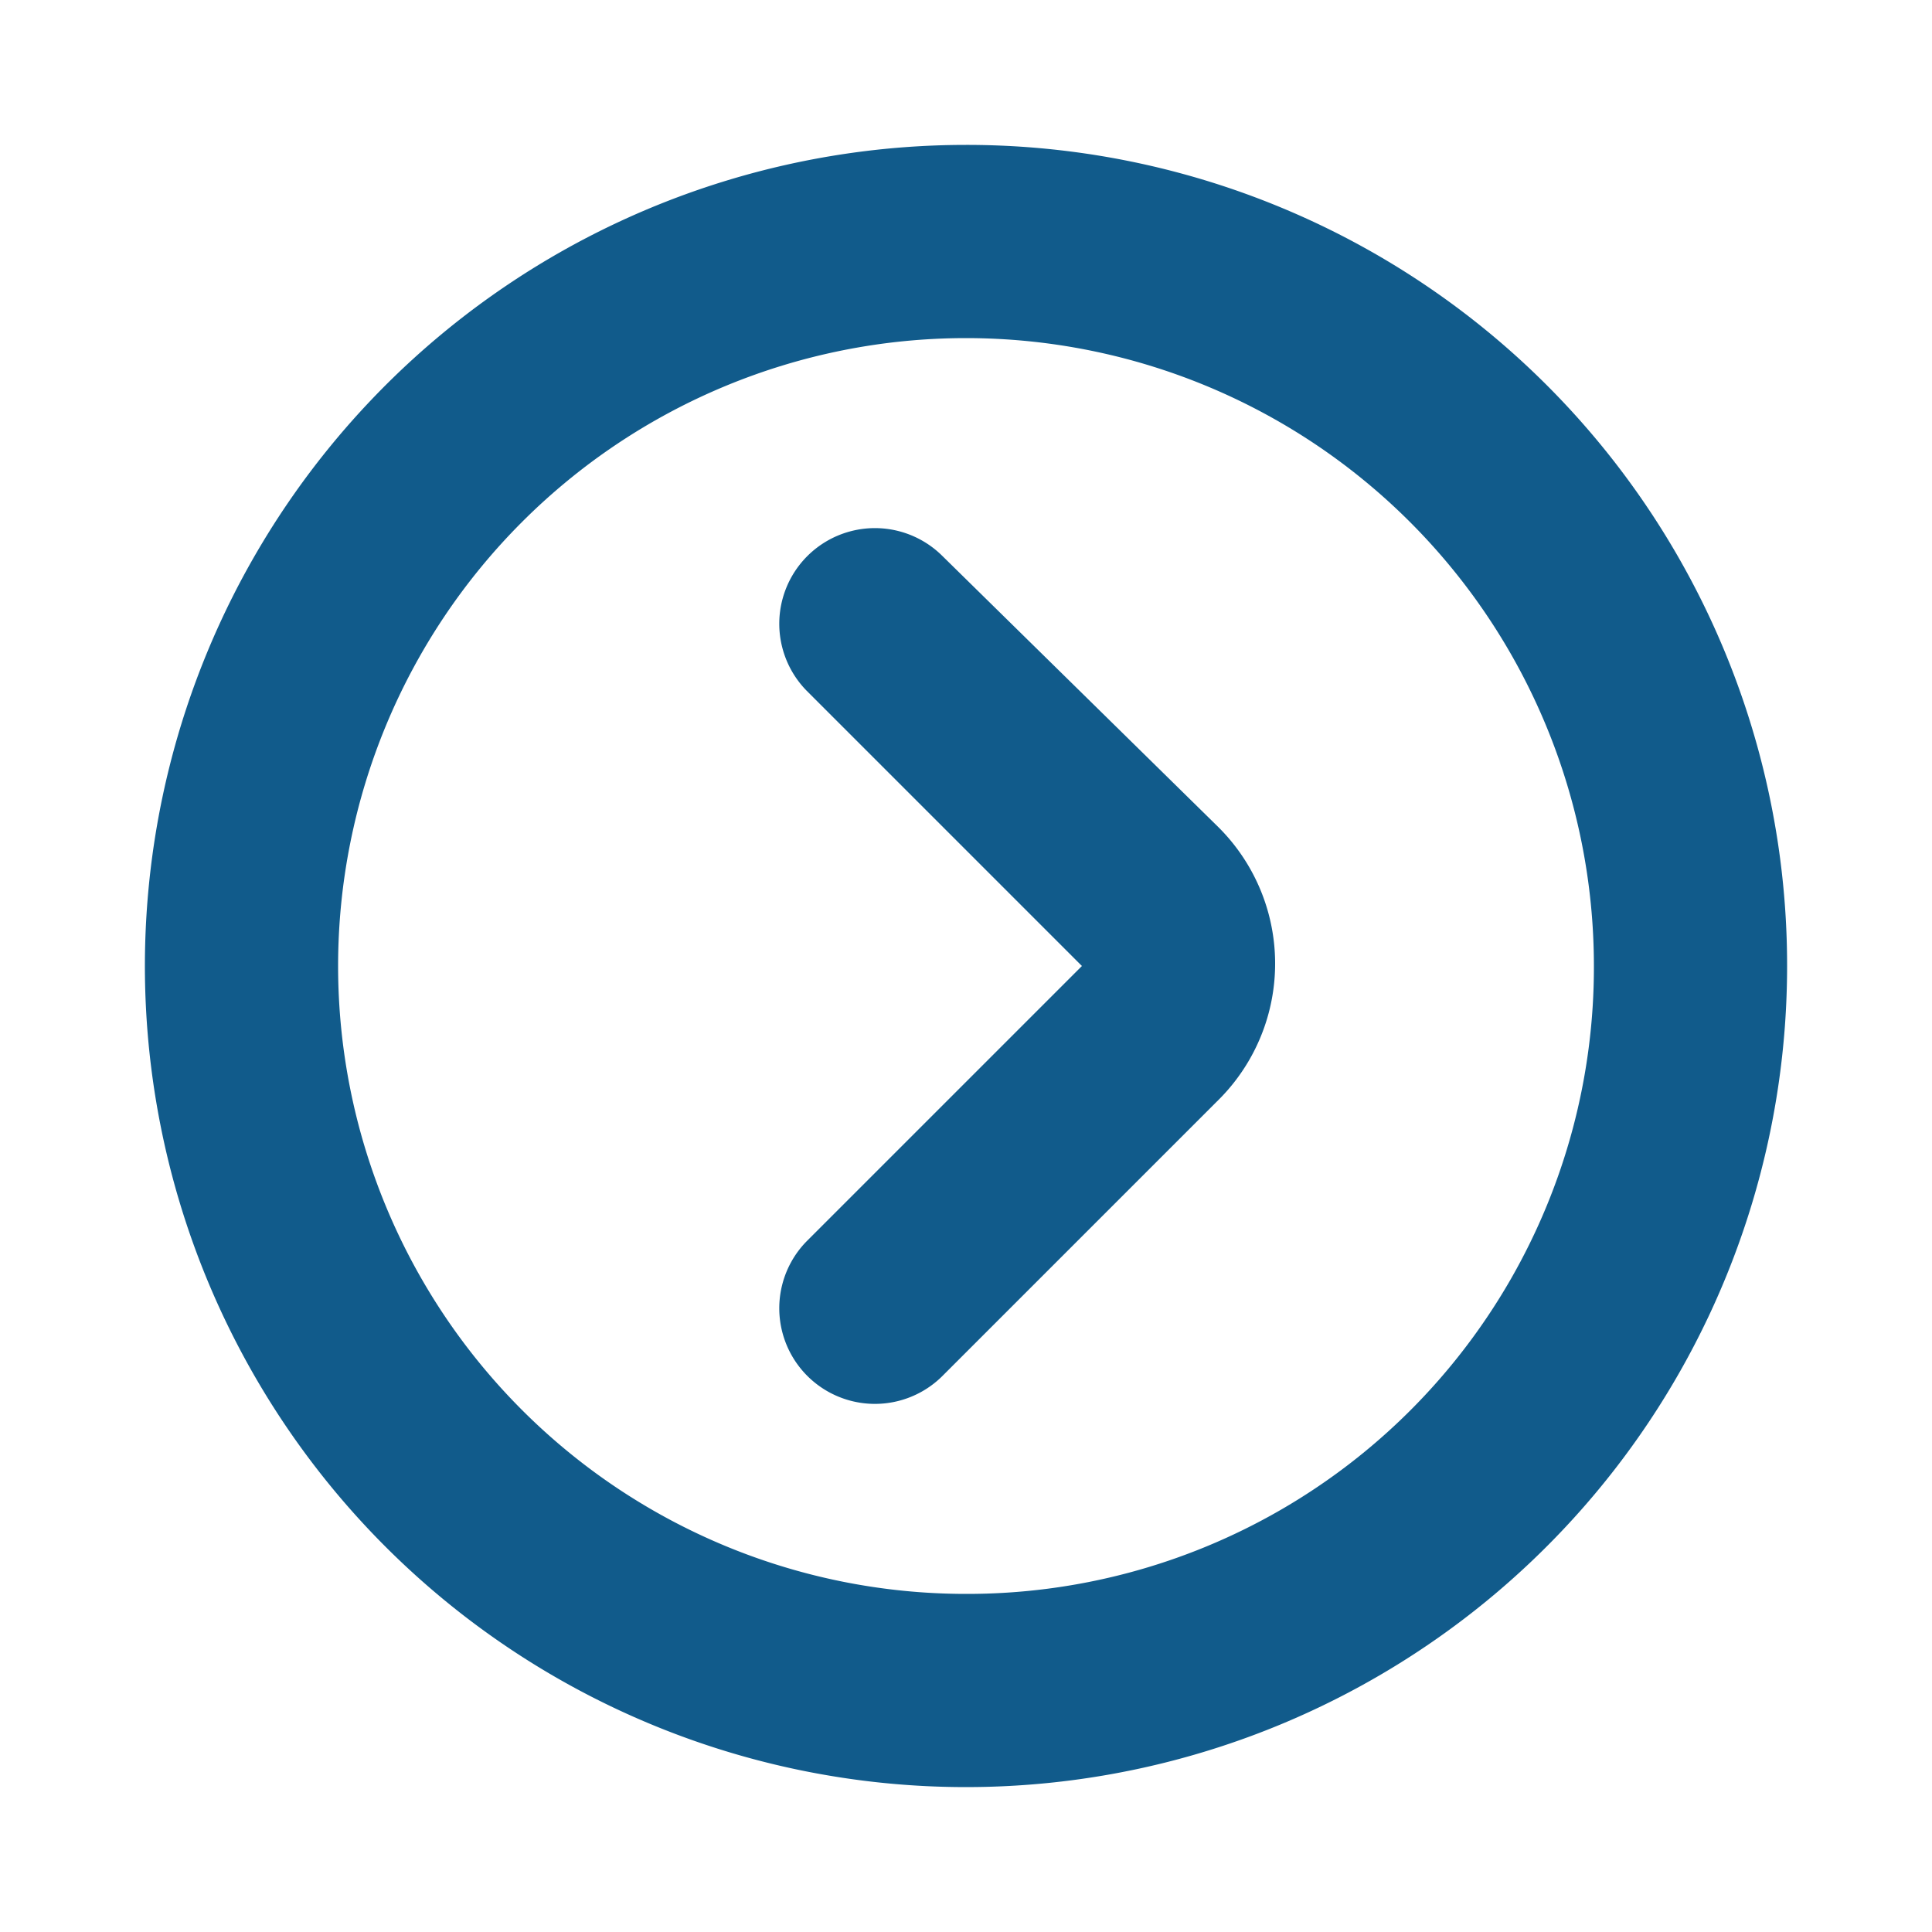 <?xml version="1.0" encoding="UTF-8"?> <svg xmlns="http://www.w3.org/2000/svg" data-name="Layer 1" viewBox="0 0 200 200"> <path d="M100 15a85 85 0 1 0 85 85 84.93 84.93 0 0 0-85-85Zm0 150a65 65 0 1 1 65-65 64.87 64.87 0 0 1-65 65ZM97.5 57.5a9.9 9.9 0 0 0-14 14L112 100l-28.5 28.5a9.9 9.9 0 0 0 14 14L126 114a19.92 19.92 0 0 0 0-28.5Z" fill="#115b8b" class="fill-000000"></path> </svg> 